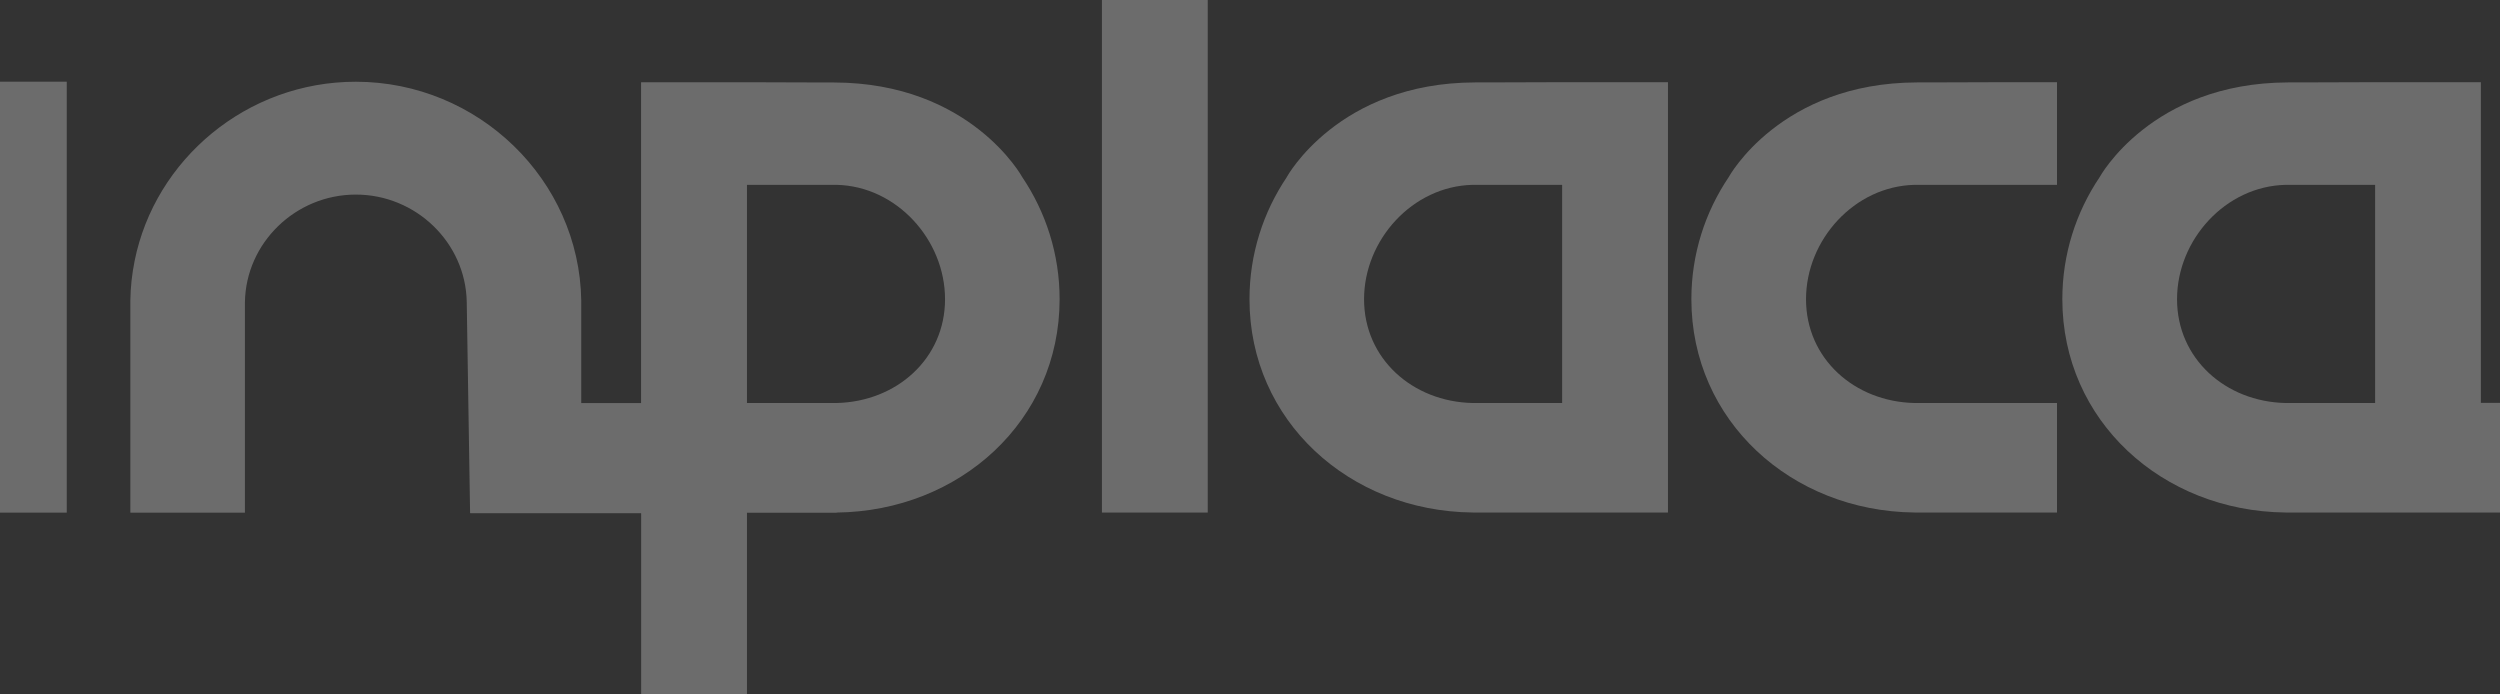 <svg xmlns="http://www.w3.org/2000/svg" width="1728" height="480" viewBox="0 0 1728 480" fill="none"><rect x="0" y="0" width="1728" height="480" fill="#333333" stroke="none"/><path d="M578.245 354.279C663.396 353.293 732.397 290.858 732.397 206.825C732.397 175.672 722.907 146.704 706.625 122.493C706.625 122.493 671.015 57.187 576.373 57.015H569.32L516.253 56.844H443.117V278.602H401.76V207.682C400.454 124.293 330.539 56.501 245.91 56.501C170.684 56.501 107.125 110.066 93.02 180.472V180.557C91.235 189.342 90.234 198.384 90.103 207.64V354.364H169.291V208.839C169.944 167.83 204.335 134.491 245.954 134.491C287.572 134.491 321.963 167.83 322.616 208.839L324.923 354.364L325.01 354.707H443.16V479.921H516.297V354.407H578.288L578.245 354.279ZM516.297 232.322V127.764H578.288C619.776 128.706 653.21 165.773 653.21 206.825C653.21 247.878 619.776 277.617 578.288 278.56H516.297V232.322Z" fill="#EDEDED" fill-opacity="0.31"></path><path d="M834.788 -22H761.651V354.283H834.788V-22Z" fill="#EDEDED" fill-opacity="0.31"></path><path d="M46.136 56.459H-27V354.323H46.136V56.459Z" fill="#EDEDED" fill-opacity="0.31"></path><path d="M1579.69 354.282H1756V278.477H1714.77V56.804H1641.64L1588.57 56.975H1581.52C1486.88 57.189 1451.27 122.453 1451.27 122.453C1434.98 146.664 1425.49 175.632 1425.49 206.785C1425.49 290.818 1494.49 353.296 1579.65 354.239M1579.69 127.766H1641.68V278.562H1579.69C1538.2 277.62 1504.77 247.88 1504.77 206.828C1504.77 165.776 1538.2 128.752 1579.69 127.766Z" fill="#EDEDED" fill-opacity="0.31"></path><path d="M1017.76 354.282H1152.89V56.804H1079.75L1026.68 56.975H1019.63C924.989 57.147 889.379 122.453 889.379 122.453H889.422C873.141 146.664 863.65 175.632 863.65 206.785C863.65 290.818 932.651 353.296 1017.8 354.239M1017.76 127.766H1079.75V278.562H1017.76C976.272 277.62 942.838 247.88 942.838 206.828C942.838 165.776 976.315 128.752 1017.76 127.766Z" fill="#EDEDED" fill-opacity="0.31"></path><path d="M1323.24 354.282H1421.8V278.562H1323.24C1281.75 277.62 1248.32 247.88 1248.32 206.828C1248.32 165.776 1281.75 128.752 1323.24 127.766H1421.8V56.804H1385.23L1332.16 56.975H1325.11C1230.47 57.147 1194.86 122.453 1194.86 122.453C1178.57 146.664 1169.08 175.632 1169.08 206.785C1169.08 290.818 1238.08 353.296 1323.24 354.239" fill="#EDEDED" fill-opacity="0.31"></path></svg>